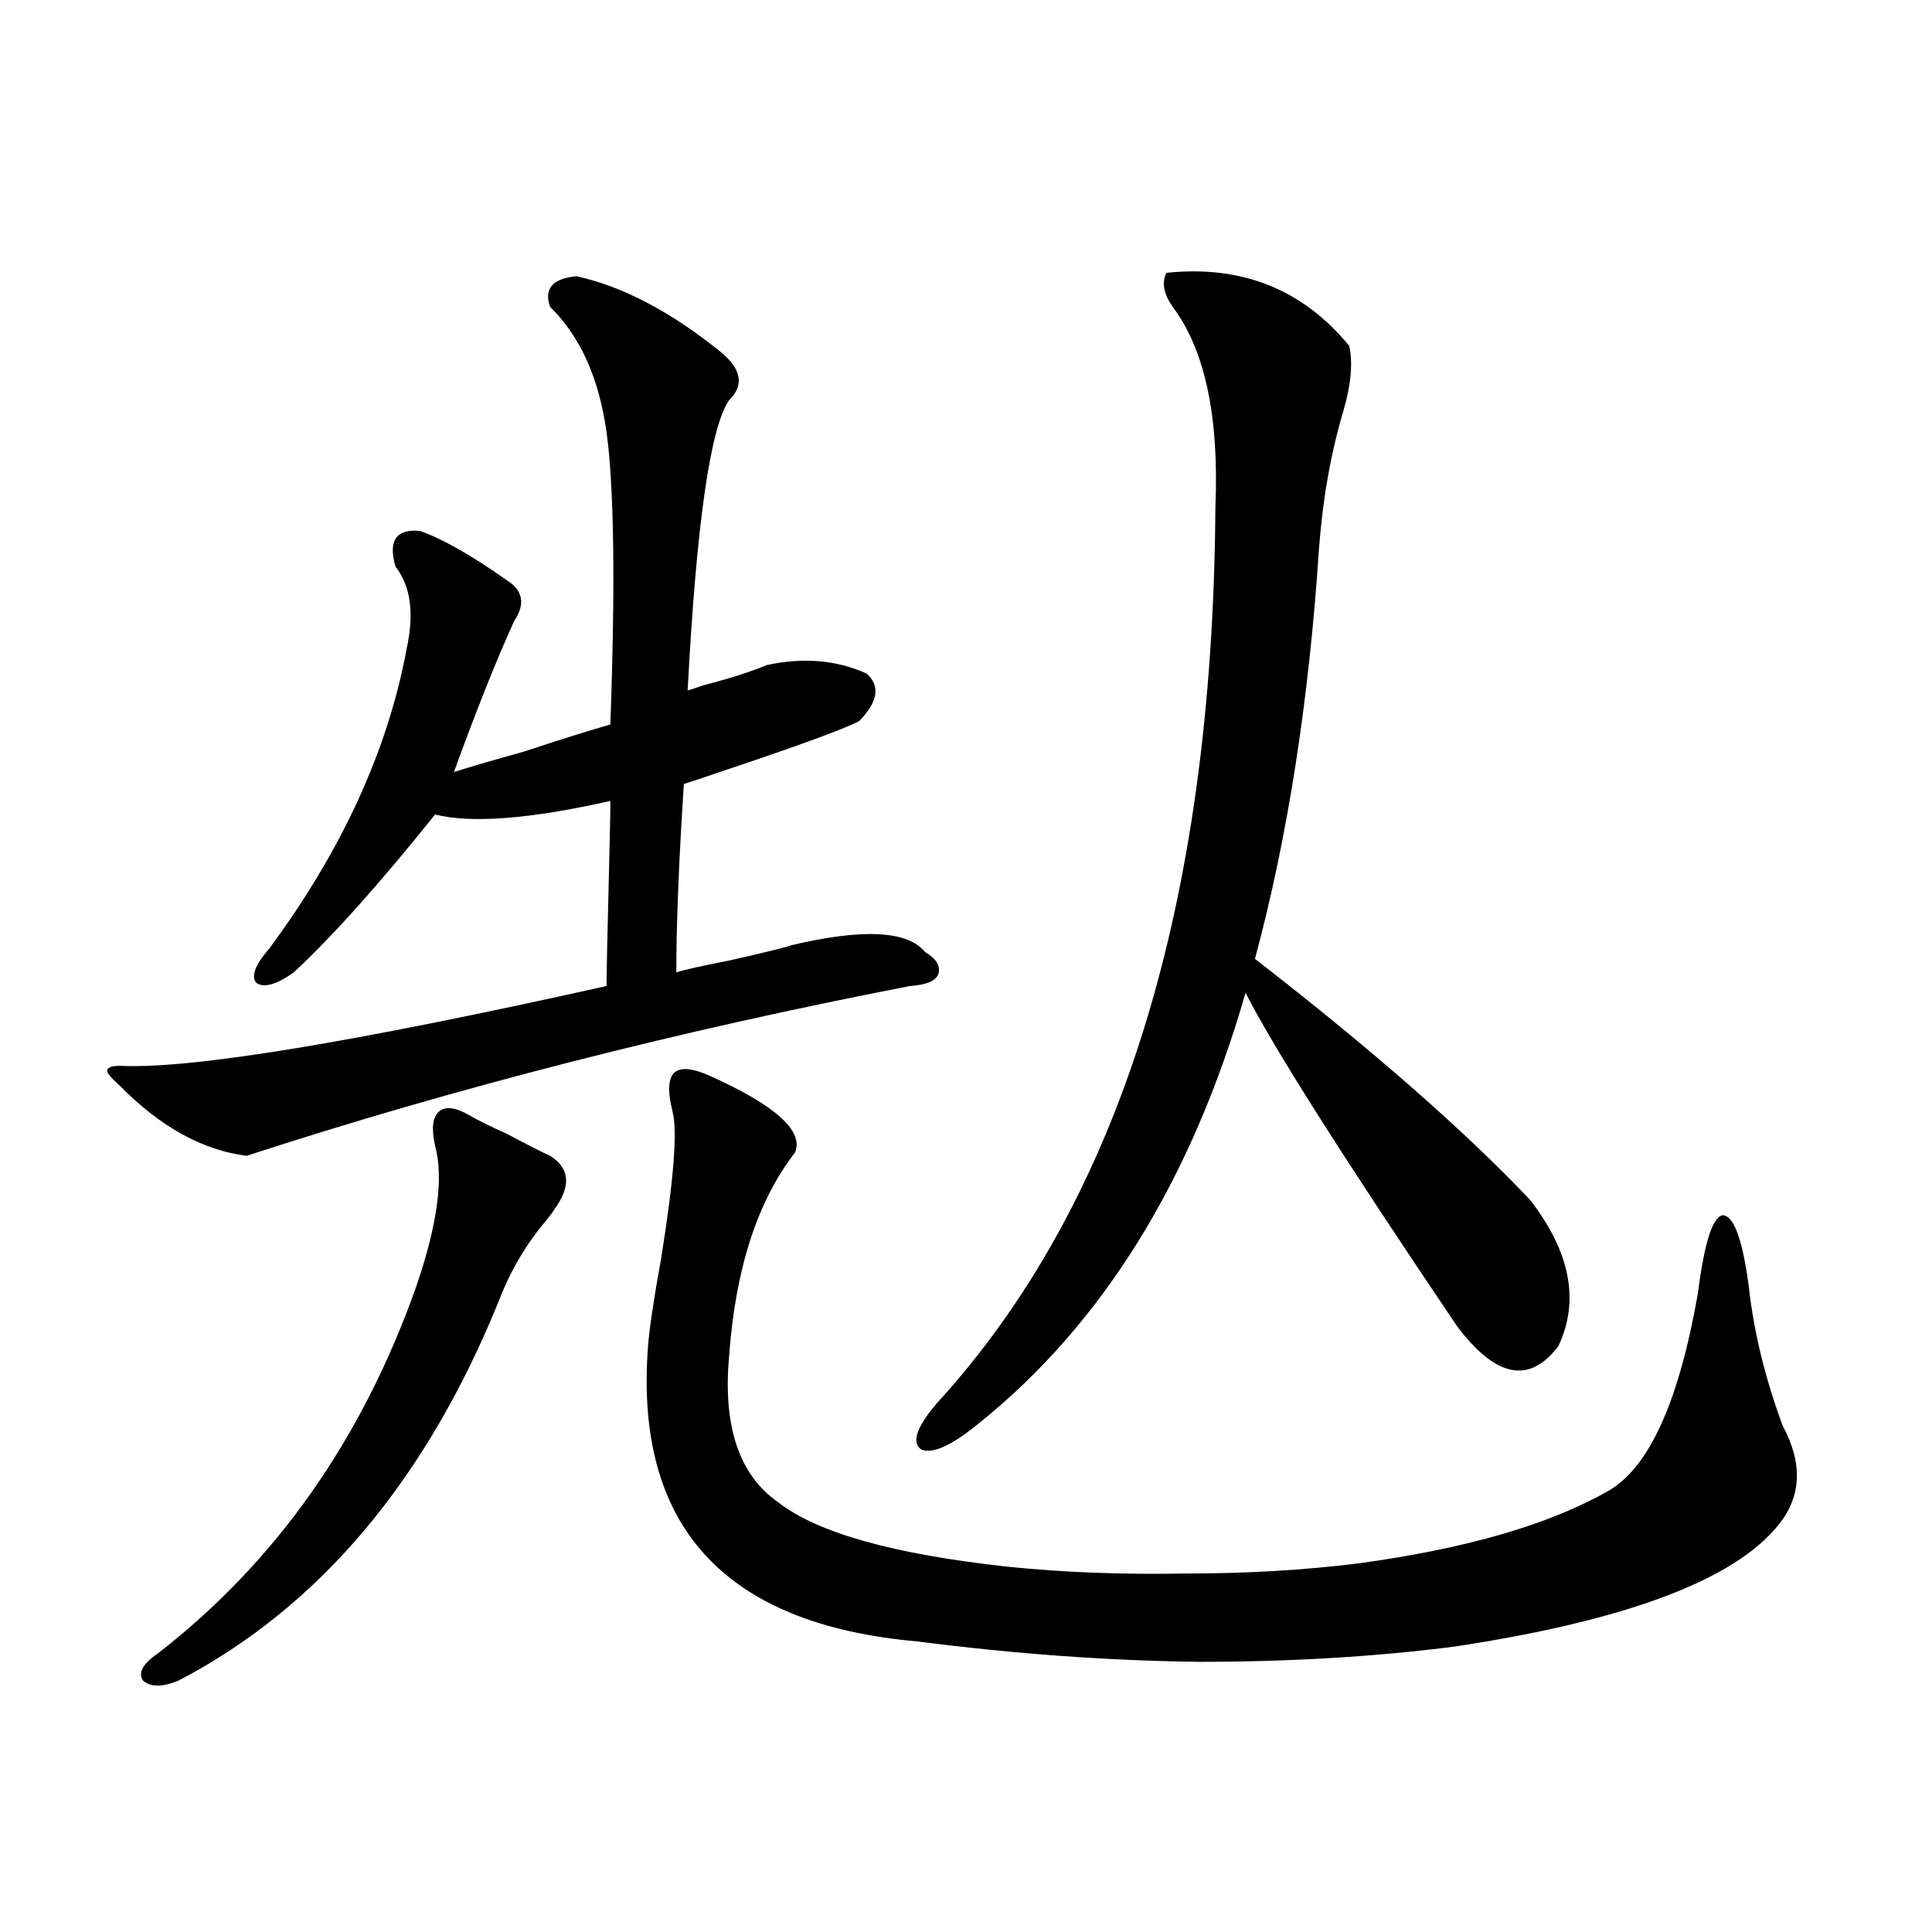 <?xml version="1.0" encoding="utf-8"?>
<!-- Generator: Adobe Illustrator 16.0.0, SVG Export Plug-In . SVG Version: 6.00 Build 0)  -->
<!DOCTYPE svg PUBLIC "-//W3C//DTD SVG 1.1//EN" "http://www.w3.org/Graphics/SVG/1.1/DTD/svg11.dtd">
<svg version="1.1" id="图层_1" xmlns="http://www.w3.org/2000/svg" xmlns:xlink="http://www.w3.org/1999/xlink" x="0px" y="0px"
	 width="1000px" height="1000px" viewBox="0 0 1000 1000" enable-background="new 0 0 1000 1000" xml:space="preserve">
<path d="M298.358,142.973c24.055,5.273,49.1,18.457,75.12,39.551c10.396,8.789,11.707,17.002,3.902,24.609
	c-9.756,14.063-16.92,64.16-21.463,150.293c1.951-0.576,4.543-1.455,7.805-2.637c13.658-3.516,24.71-7.031,33.17-10.547
	c18.856-4.092,36.097-2.637,51.706,4.395c7.149,6.455,5.854,14.653-3.902,24.609c-7.805,4.106-31.874,12.896-72.193,26.367
	c-8.46,2.939-14.634,4.985-18.536,6.152c-2.606,39.854-3.902,72.373-3.902,97.559c3.247-1.167,12.348-3.213,27.316-6.152
	c18.201-4.092,28.933-6.729,32.194-7.91c37.072-8.789,60.151-7.607,69.267,3.516c5.854,3.516,8.125,7.334,6.829,11.426
	c-1.311,3.516-6.188,5.576-14.634,6.152c-120.973,23.442-235.451,52.734-343.406,87.891c-22.773-2.925-44.557-14.941-65.364-36.035
	c-4.558-4.092-6.829-6.729-6.829-7.91c0-1.758,2.271-2.637,6.829-2.637c36.417,1.758,120.317-12.002,251.701-41.309
	c0-7.031,0.32-23.14,0.976-48.34c0.641-24.609,0.976-40.43,0.976-47.461c-41.63,9.38-71.873,11.729-90.729,7.031
	c-28.627,35.747-53.017,62.993-73.169,81.738c-9.115,6.455-15.609,8.213-19.512,5.273c-2.606-3.516-0.335-9.365,6.829-17.578
	c37.713-50.977,61.462-102.832,71.218-155.566c3.902-18.154,1.951-32.217-5.854-42.188c-3.902-13.472,0.32-19.624,12.683-18.457
	c11.707,4.106,26.661,12.607,44.877,25.488c8.445,5.273,9.756,12.305,3.902,21.094c-9.115,19.927-19.512,46.006-31.219,78.223
	c7.149-2.334,19.177-5.85,36.097-10.547c19.512-6.44,34.466-11.123,44.877-14.063c2.592-72.07,1.951-122.456-1.951-151.172
	c-3.902-28.125-13.658-49.795-29.268-65.039C281.438,149.428,285.996,144.154,298.358,142.973z M242.75,577.152
	c3.902,2.349,10.396,5.576,19.512,9.668c11.052,5.864,18.536,9.668,22.438,11.426c10.396,6.455,11.052,15.82,1.951,28.125
	c-0.655,1.182-1.951,2.939-3.902,5.273c-10.411,12.305-18.536,26.079-24.39,41.309c-37.728,93.164-93.016,158.78-165.85,196.875
	c-8.46,3.516-14.634,3.516-18.536,0c-2.606-4.105,0-8.789,7.805-14.063c61.127-47.461,105.684-110.742,133.655-189.844
	c11.052-32.217,14.299-56.538,9.756-72.949c-1.951-8.789-1.311-14.639,1.951-17.578C230.388,572.47,235.586,573.061,242.75,577.152z
	 M367.625,556.938c33.811,15.244,48.444,28.428,43.901,39.551c-19.512,25.2-30.898,60.356-34.146,105.469
	c-3.262,36.338,5.198,61.523,25.365,75.586c20.152,15.82,59.831,26.958,119.021,33.398c28.612,2.939,59.176,4.106,91.705,3.516
	c31.859,0,61.782-1.758,89.754-5.273c55.929-7.607,99.175-20.215,129.753-37.793c20.808-12.305,36.097-46.279,45.853-101.953
	c3.247-25.776,7.47-39.248,12.683-40.43c5.854,0,10.396,12.305,13.658,36.914c2.592,23.442,8.445,47.461,17.561,72.07
	c10.396,19.336,9.756,36.338-1.951,50.977c-22.773,28.716-78.702,49.796-167.801,63.281c-40.975,5.273-85.211,7.91-132.68,7.91
	c-46.828-0.59-95.287-4.105-145.362-10.547c-100.165-8.789-146.673-59.766-139.509-152.93c0.641-8.789,2.927-24.019,6.829-45.703
	c6.494-40.43,8.445-65.615,5.854-75.586c-2.606-10.547-2.286-17.275,0.976-20.215C352.336,552.255,358.51,552.846,367.625,556.938z
	 M603.717,141.215c39.023-4.092,70.563,8.501,94.632,37.793c1.951,8.789,0.976,19.927-2.927,33.398
	c-6.509,21.685-10.731,45.415-12.683,71.191c-5.213,79.102-16.265,150.005-33.17,212.695
	c61.127,47.461,108.61,89.072,142.436,124.805c20.808,26.958,25.686,52.158,14.634,75.586
	c-14.969,19.927-32.529,16.411-52.682-10.547c-58.535-86.709-94.967-144.141-109.266-172.266
	c-27.972,97.271-74.145,171.689-138.533,223.242c-13.658,11.138-23.414,15.532-29.268,13.184c-5.213-3.516-2.606-11.426,7.805-23.73
	c94.952-103.711,143.076-258.398,144.387-464.063c1.951-46.279-5.213-80.557-21.463-102.832
	C602.406,152.641,601.11,146.488,603.717,141.215z"/>
</svg>

